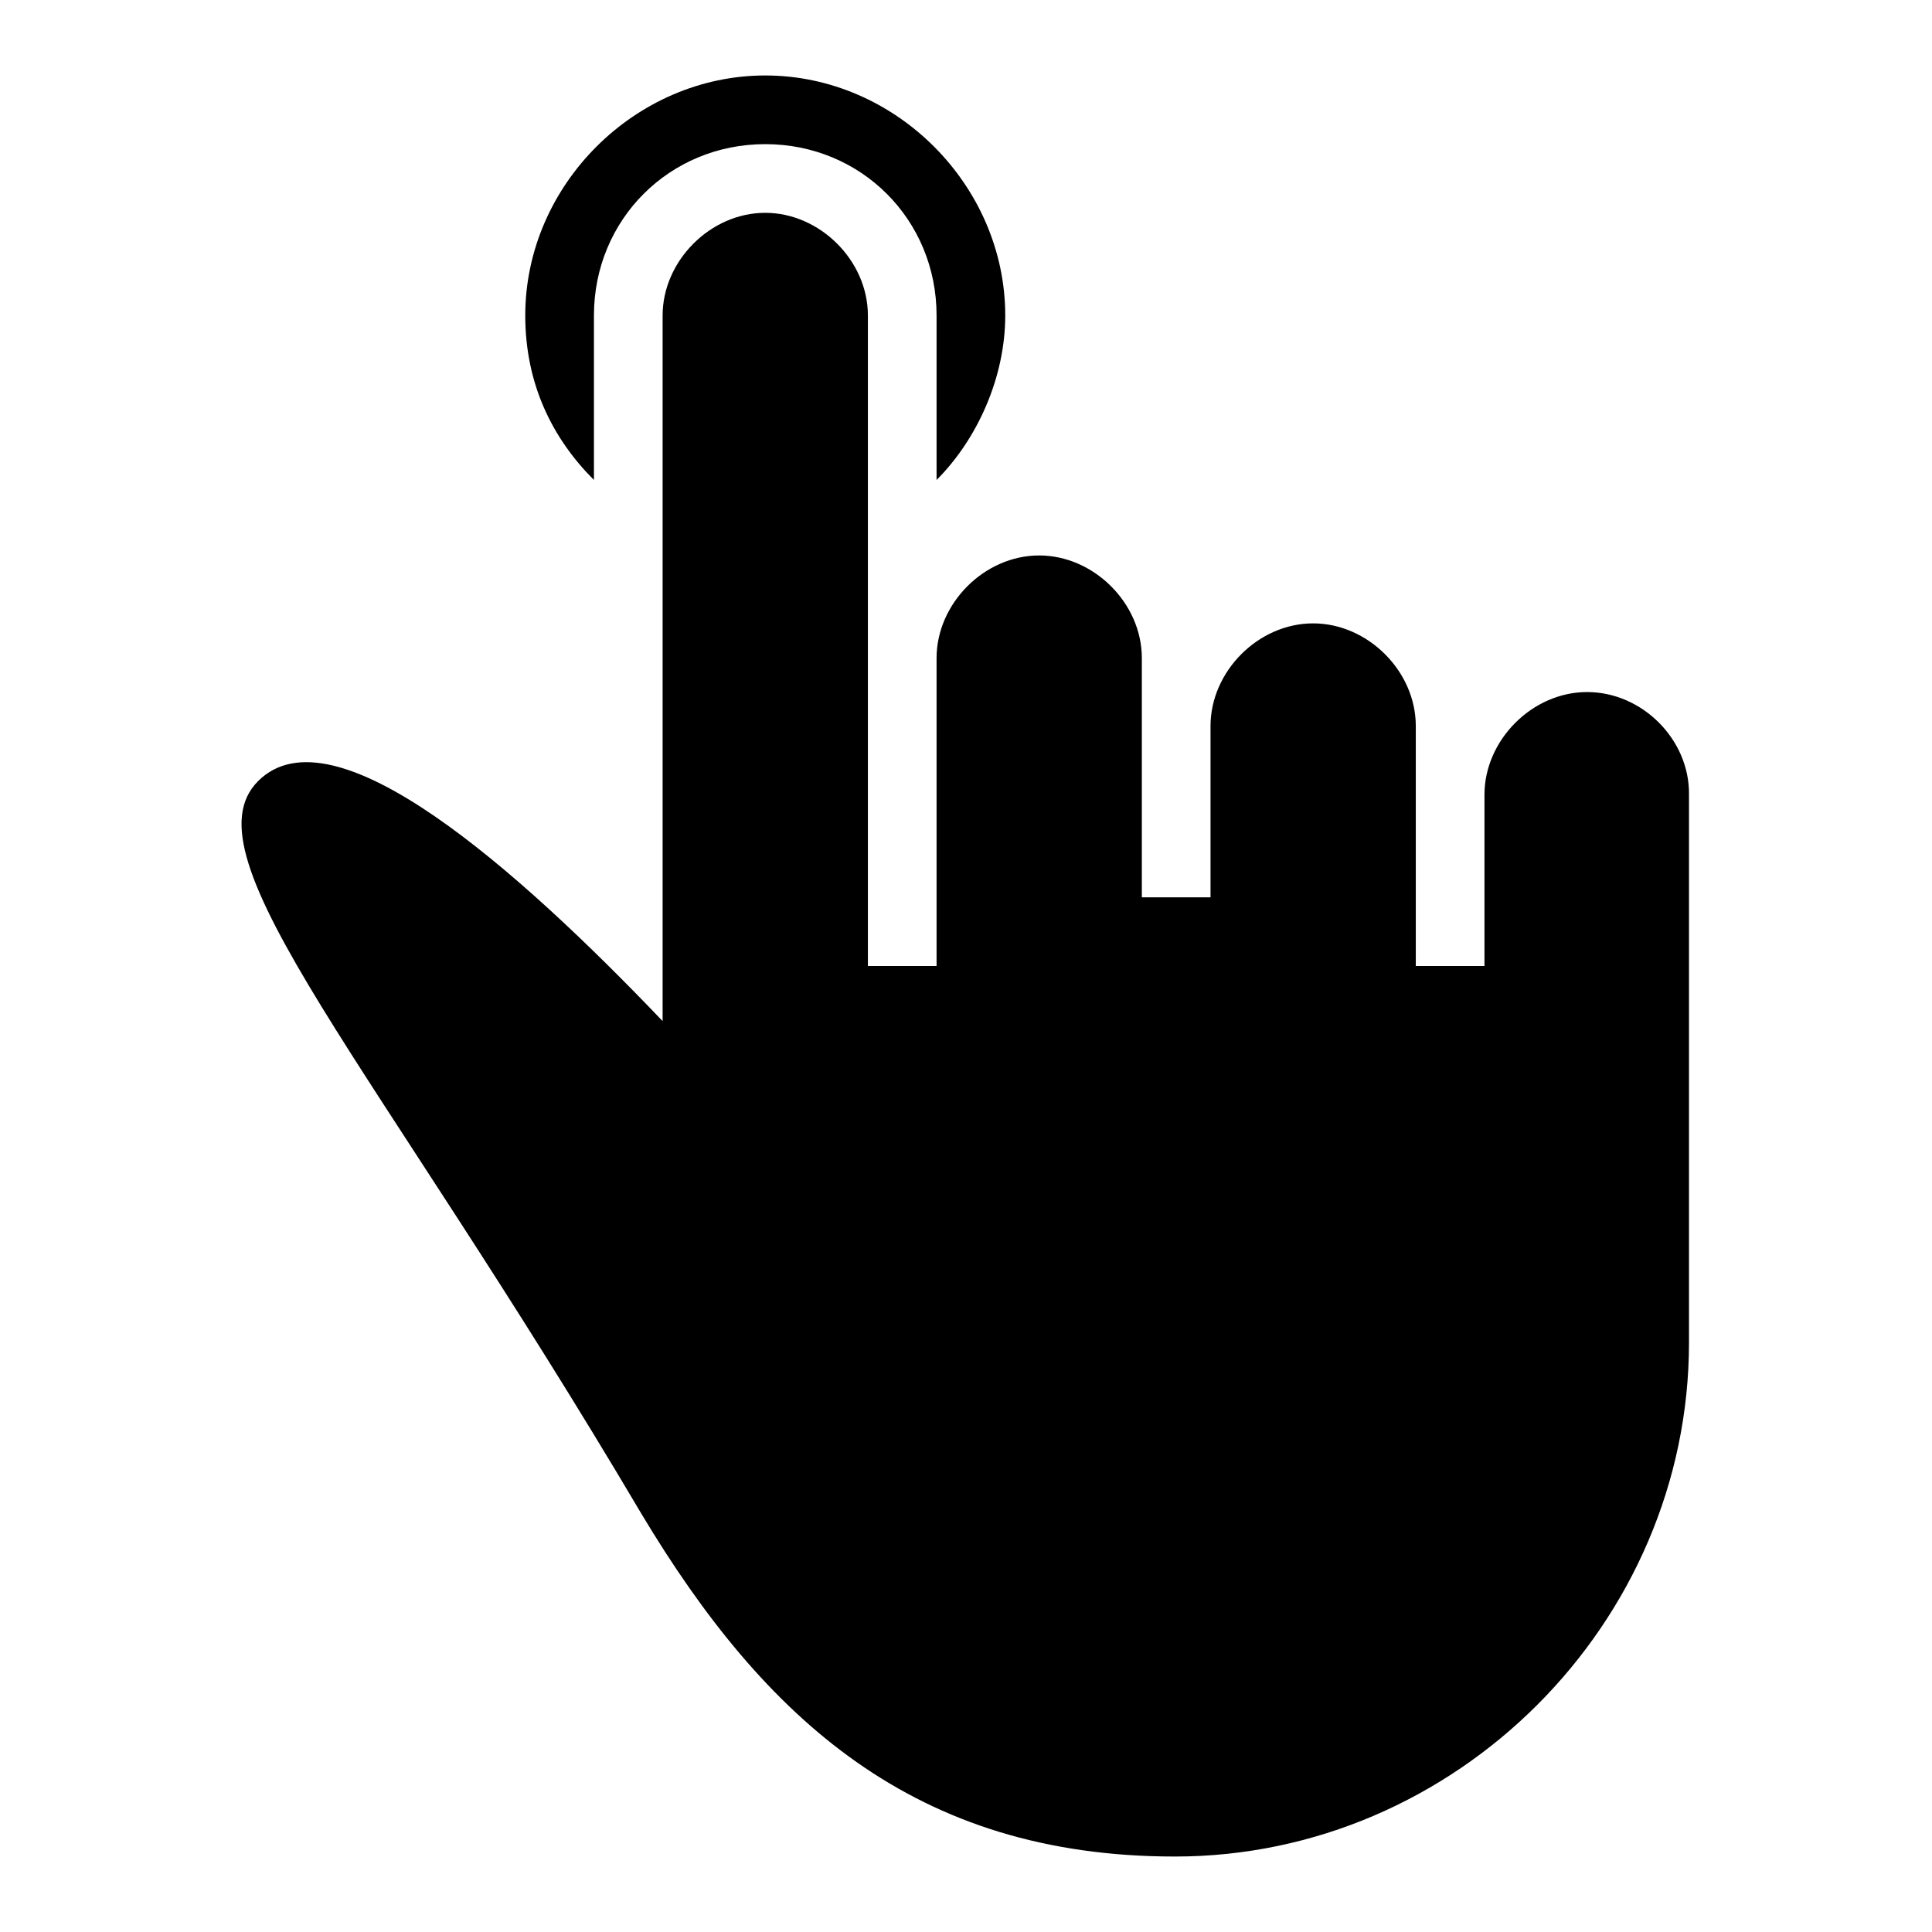 <?xml version="1.0" encoding="utf-8"?>
<!-- Svg Vector Icons : http://www.onlinewebfonts.com/icon -->
<!DOCTYPE svg PUBLIC "-//W3C//DTD SVG 1.1//EN" "http://www.w3.org/Graphics/SVG/1.1/DTD/svg11.dtd">
<svg version="1.1" xmlns="http://www.w3.org/2000/svg" xmlns:xlink="http://www.w3.org/1999/xlink" x="0px" y="0px" viewBox="0 0 256 256" enable-background="new 0 0 256 256" xml:space="preserve">
<g><g><g><g><path fill="#000000" d="M78.7,41.8c0-12.7,10-22.7,22.7-22.7c12.7,0,22.7,10,22.7,22.7v21.8c5.4-5.4,9.1-13.6,9.1-21.8c0-17.2-14.5-31.8-31.8-31.8c-17.2,0-31.8,14.5-31.8,31.8c0,9.1,3.6,16.3,9.1,21.8V41.8L78.7,41.8z"/><path fill="#000000" d="M210.3,91.7c-7.3,0-13.6,6.4-13.6,13.6v20v2.7h-9.1v-20.9V96.2c0-7.3-6.4-13.6-13.6-13.6c-7.3,0-13.6,6.4-13.6,13.6v9.1v13.6h-9.1v-13.6V87.2c0-7.3-6.4-13.6-13.6-13.6c-7.3,0-13.6,6.4-13.6,13.6v17.2V128H115v-22.7V41.8c0-7.3-6.4-13.6-13.6-13.6c-7.3,0-13.6,6.4-13.6,13.6v93.5c-19.1-20-43.6-41.8-53.6-31.8c-10,10,15.4,37.2,50.8,97.1c16.3,27.2,36.2,45.4,70.7,45.4c37.2,0,68.1-30.9,68.1-68.1v-30v-42.6C223.9,98,217.6,91.7,210.3,91.7z"/></g></g><g></g><g></g><g></g><g></g><g></g><g></g><g></g><g></g><g></g><g></g><g></g><g></g><g></g><g></g><g></g></g></g>
</svg>